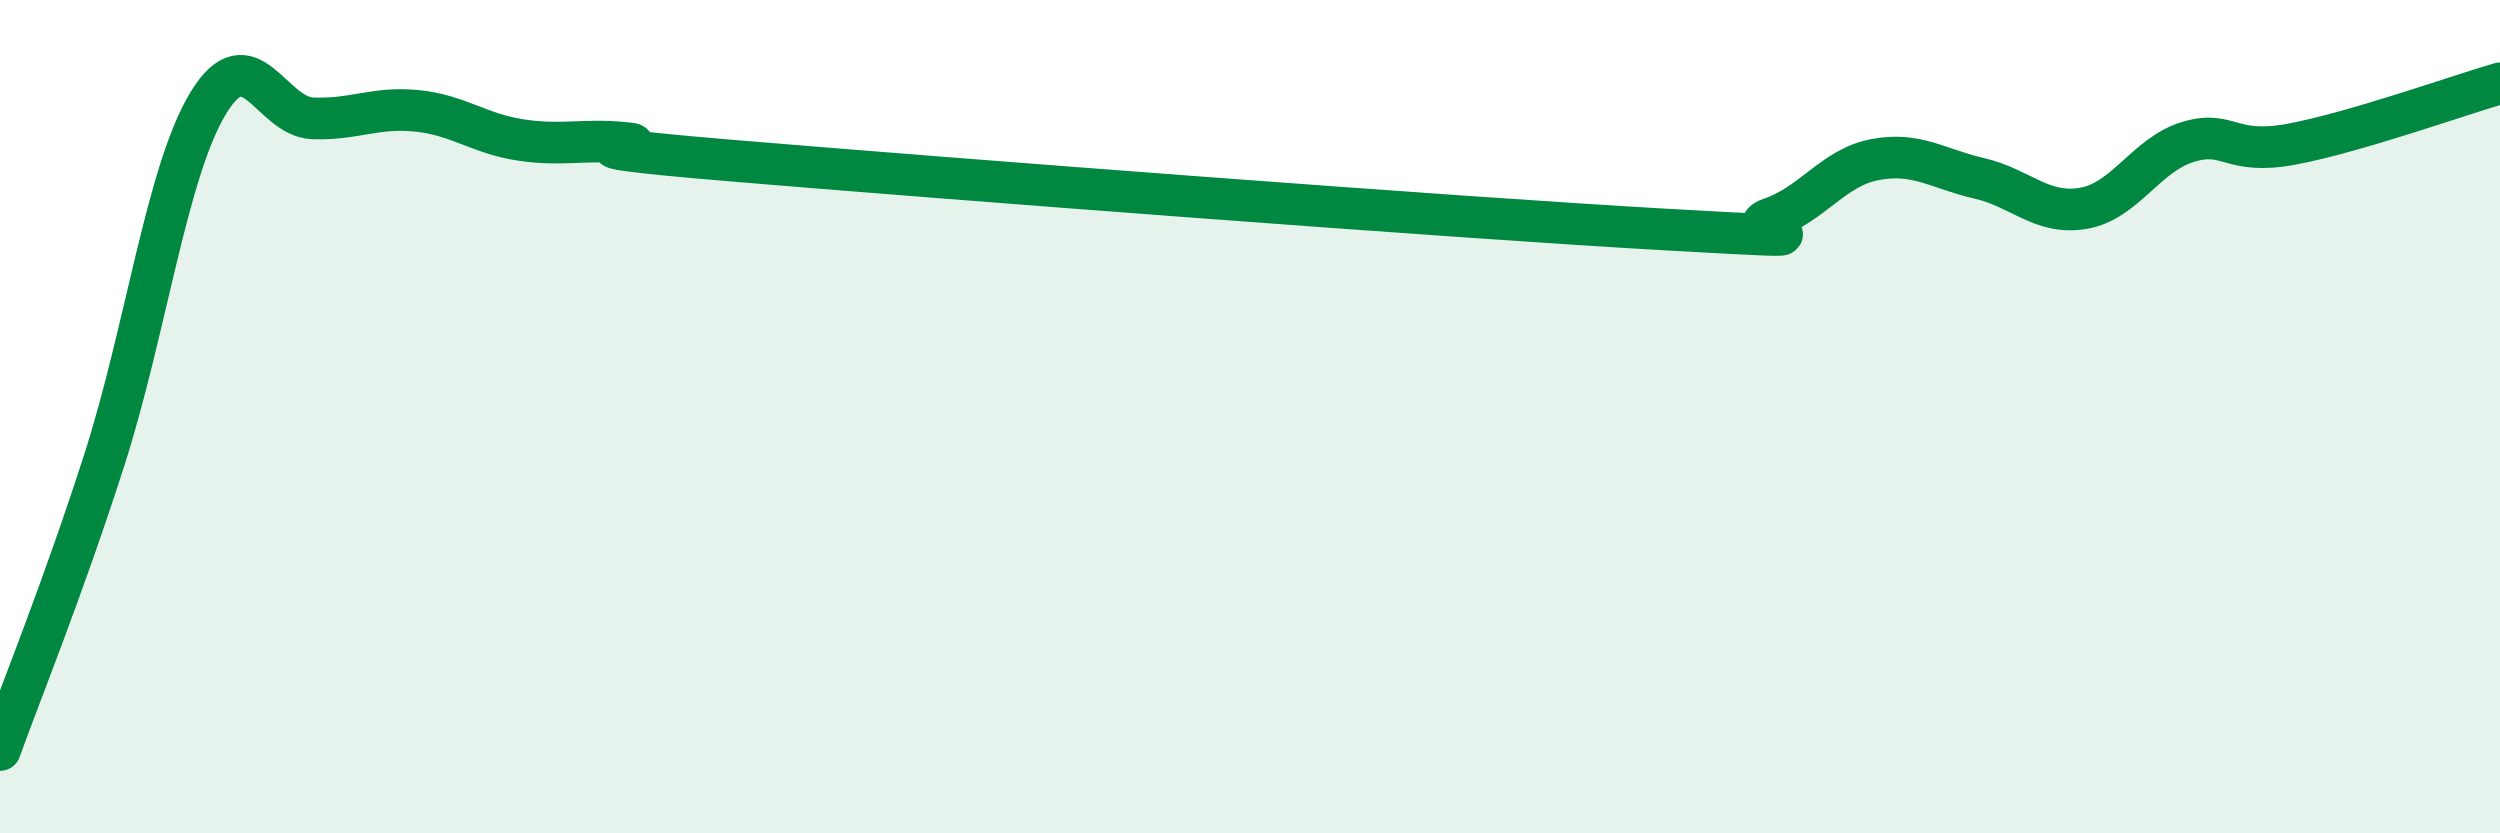
    <svg width="60" height="20" viewBox="0 0 60 20" xmlns="http://www.w3.org/2000/svg">
      <path
        d="M 0,18 C 0.5,16.61 1.5,14.16 2.5,11.05 C 3.5,7.94 4,4.11 5,2.47 C 6,0.83 6.5,2.8 7.5,2.84 C 8.5,2.88 9,2.56 10,2.66 C 11,2.76 11.5,3.21 12.5,3.36 C 13.5,3.51 14,3.33 15,3.43 C 16,3.53 12.5,3.43 17.5,3.85 C 22.5,4.27 35,5.23 40,5.51 C 45,5.79 41.5,5.58 42.5,5.24 C 43.5,4.9 44,4.02 45,3.83 C 46,3.64 46.5,4.05 47.5,4.28 C 48.5,4.51 49,5.17 50,5 C 51,4.83 51.5,3.72 52.5,3.41 C 53.5,3.1 53.5,3.74 55,3.46 C 56.5,3.18 59,2.29 60,2L60 20L0 20Z"
        fill="#008740"
        opacity="0.1"
        stroke-linecap="round"
        stroke-linejoin="round"
      />
      <path
        d="M 0,18 C 0.5,16.61 1.5,14.16 2.5,11.05 C 3.5,7.94 4,4.11 5,2.47 C 6,0.83 6.5,2.8 7.5,2.84 C 8.5,2.88 9,2.56 10,2.66 C 11,2.76 11.5,3.21 12.5,3.36 C 13.5,3.51 14,3.33 15,3.43 C 16,3.53 12.5,3.43 17.5,3.85 C 22.5,4.27 35,5.23 40,5.51 C 45,5.79 41.5,5.58 42.5,5.24 C 43.5,4.9 44,4.02 45,3.83 C 46,3.64 46.5,4.05 47.5,4.28 C 48.5,4.51 49,5.17 50,5 C 51,4.83 51.5,3.72 52.5,3.41 C 53.5,3.1 53.5,3.74 55,3.46 C 56.5,3.18 59,2.29 60,2"
        stroke="#008740"
        stroke-width="1"
        fill="none"
        stroke-linecap="round"
        stroke-linejoin="round"
      />
    </svg>
  